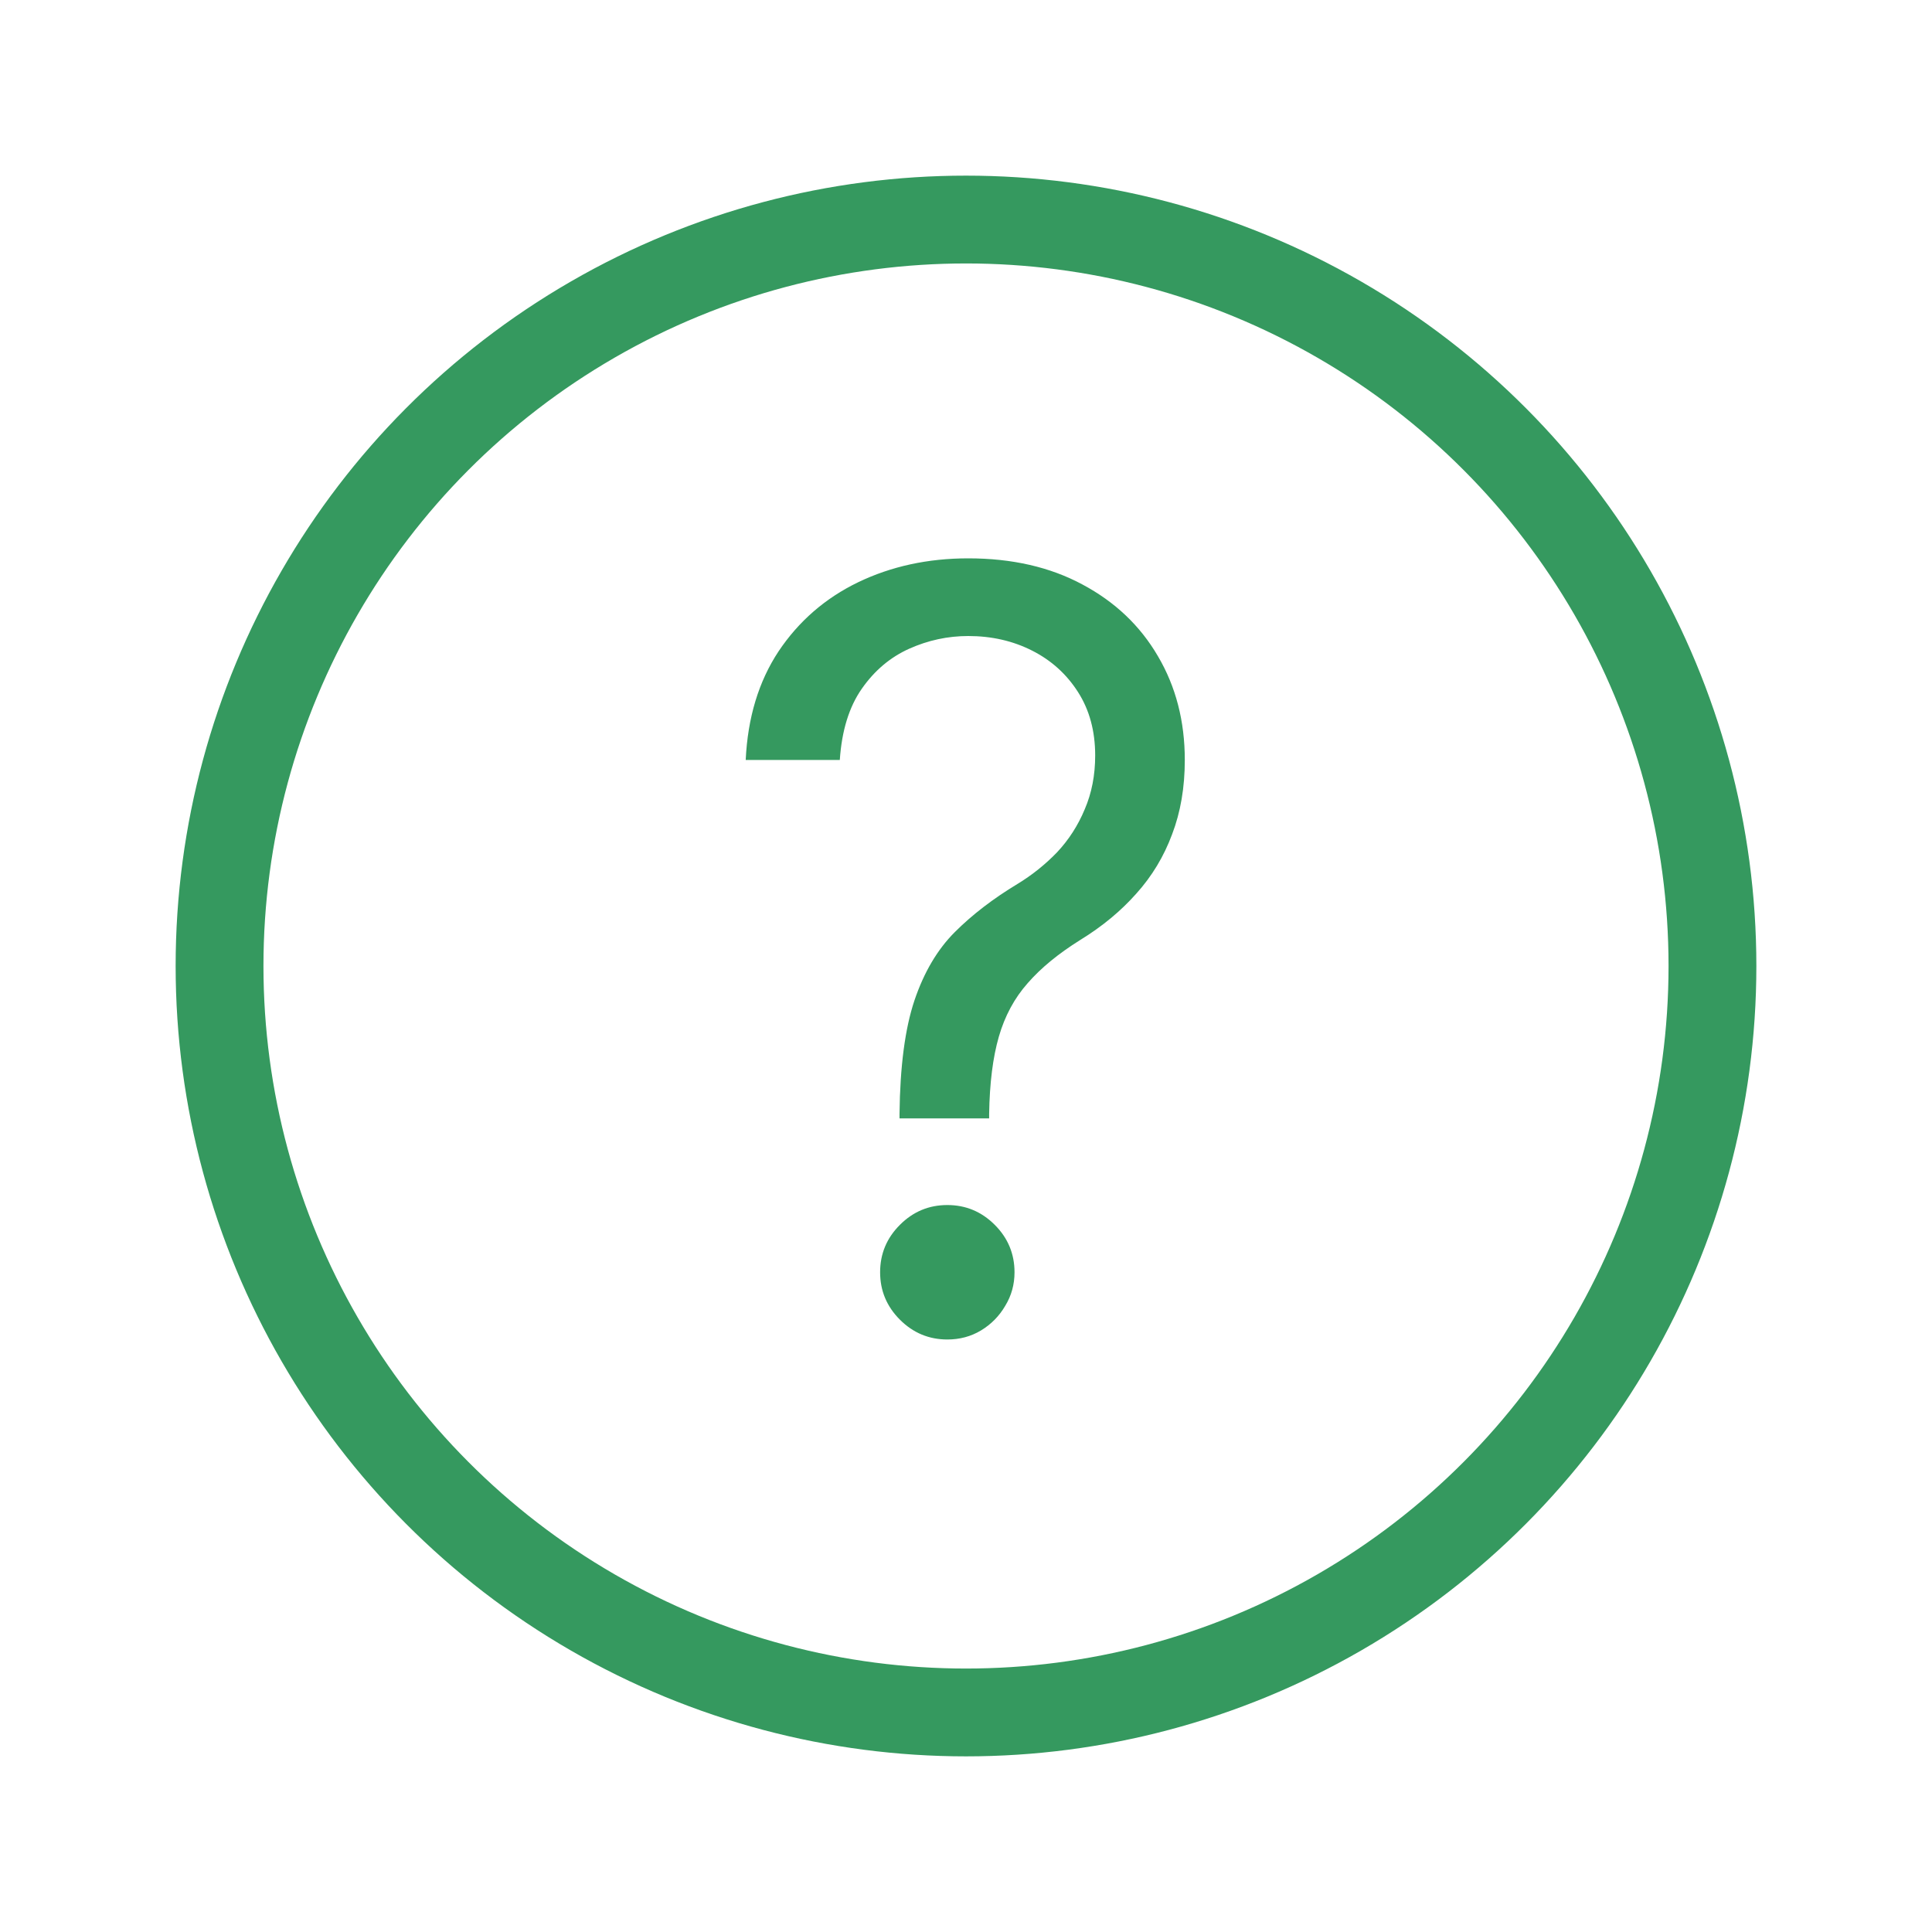 <svg width="44" height="44" viewBox="0 0 44 44" fill="none" xmlns="http://www.w3.org/2000/svg">
<g filter="url(#filter0_d_460_6197)">
<circle cx="22" cy="18" r="17" stroke="#35995F" stroke-width="2"/>
<path d="M20.486 21.471V21.369C20.498 20.287 20.611 19.425 20.826 18.784C21.042 18.144 21.348 17.625 21.745 17.228C22.142 16.831 22.618 16.466 23.173 16.131C23.508 15.927 23.808 15.686 24.075 15.409C24.341 15.125 24.551 14.799 24.704 14.431C24.863 14.062 24.942 13.654 24.942 13.206C24.942 12.651 24.812 12.169 24.551 11.761C24.29 11.352 23.942 11.038 23.505 10.817C23.069 10.596 22.584 10.485 22.051 10.485C21.586 10.485 21.138 10.581 20.707 10.774C20.277 10.967 19.917 11.27 19.628 11.684C19.338 12.098 19.171 12.639 19.126 13.308H16.983C17.028 12.344 17.278 11.52 17.731 10.834C18.19 10.148 18.794 9.623 19.542 9.261C20.296 8.898 21.133 8.716 22.051 8.716C23.049 8.716 23.916 8.915 24.653 9.312C25.396 9.708 25.968 10.253 26.371 10.944C26.779 11.636 26.983 12.424 26.983 13.308C26.983 13.932 26.887 14.496 26.694 15C26.507 15.505 26.235 15.956 25.878 16.352C25.526 16.749 25.101 17.101 24.602 17.407C24.103 17.719 23.703 18.047 23.403 18.393C23.102 18.733 22.884 19.139 22.748 19.609C22.612 20.08 22.538 20.666 22.527 21.369V21.471H20.486ZM21.575 26.506C21.155 26.506 20.795 26.355 20.495 26.055C20.194 25.754 20.044 25.394 20.044 24.975C20.044 24.555 20.194 24.195 20.495 23.895C20.795 23.594 21.155 23.444 21.575 23.444C21.994 23.444 22.354 23.594 22.655 23.895C22.955 24.195 23.105 24.555 23.105 24.975C23.105 25.253 23.035 25.508 22.893 25.74C22.757 25.973 22.573 26.16 22.34 26.301C22.113 26.437 21.858 26.506 21.575 26.506Z" fill="#35995F"/>
</g>
<defs>
<filter id="filter0_d_460_6197" x="0" y="0" width="44" height="44" filterUnits="userSpaceOnUse" color-interpolation-filters="sRGB">
<feFlood flood-opacity="0" result="BackgroundImageFix"/>
<feColorMatrix in="SourceAlpha" type="matrix" values="0 0 0 0 0 0 0 0 0 0 0 0 0 0 0 0 0 0 127 0" result="hardAlpha"/>
<feOffset dy="4"/>
<feGaussianBlur stdDeviation="2"/>
<feComposite in2="hardAlpha" operator="out"/>
<feColorMatrix type="matrix" values="0 0 0 0 0 0 0 0 0 0 0 0 0 0 0 0 0 0 0.25 0"/>
<feBlend mode="normal" in2="BackgroundImageFix" result="effect1_dropShadow_460_6197"/>
<feBlend mode="normal" in="SourceGraphic" in2="effect1_dropShadow_460_6197" result="shape"/>
</filter>
</defs>
</svg>
